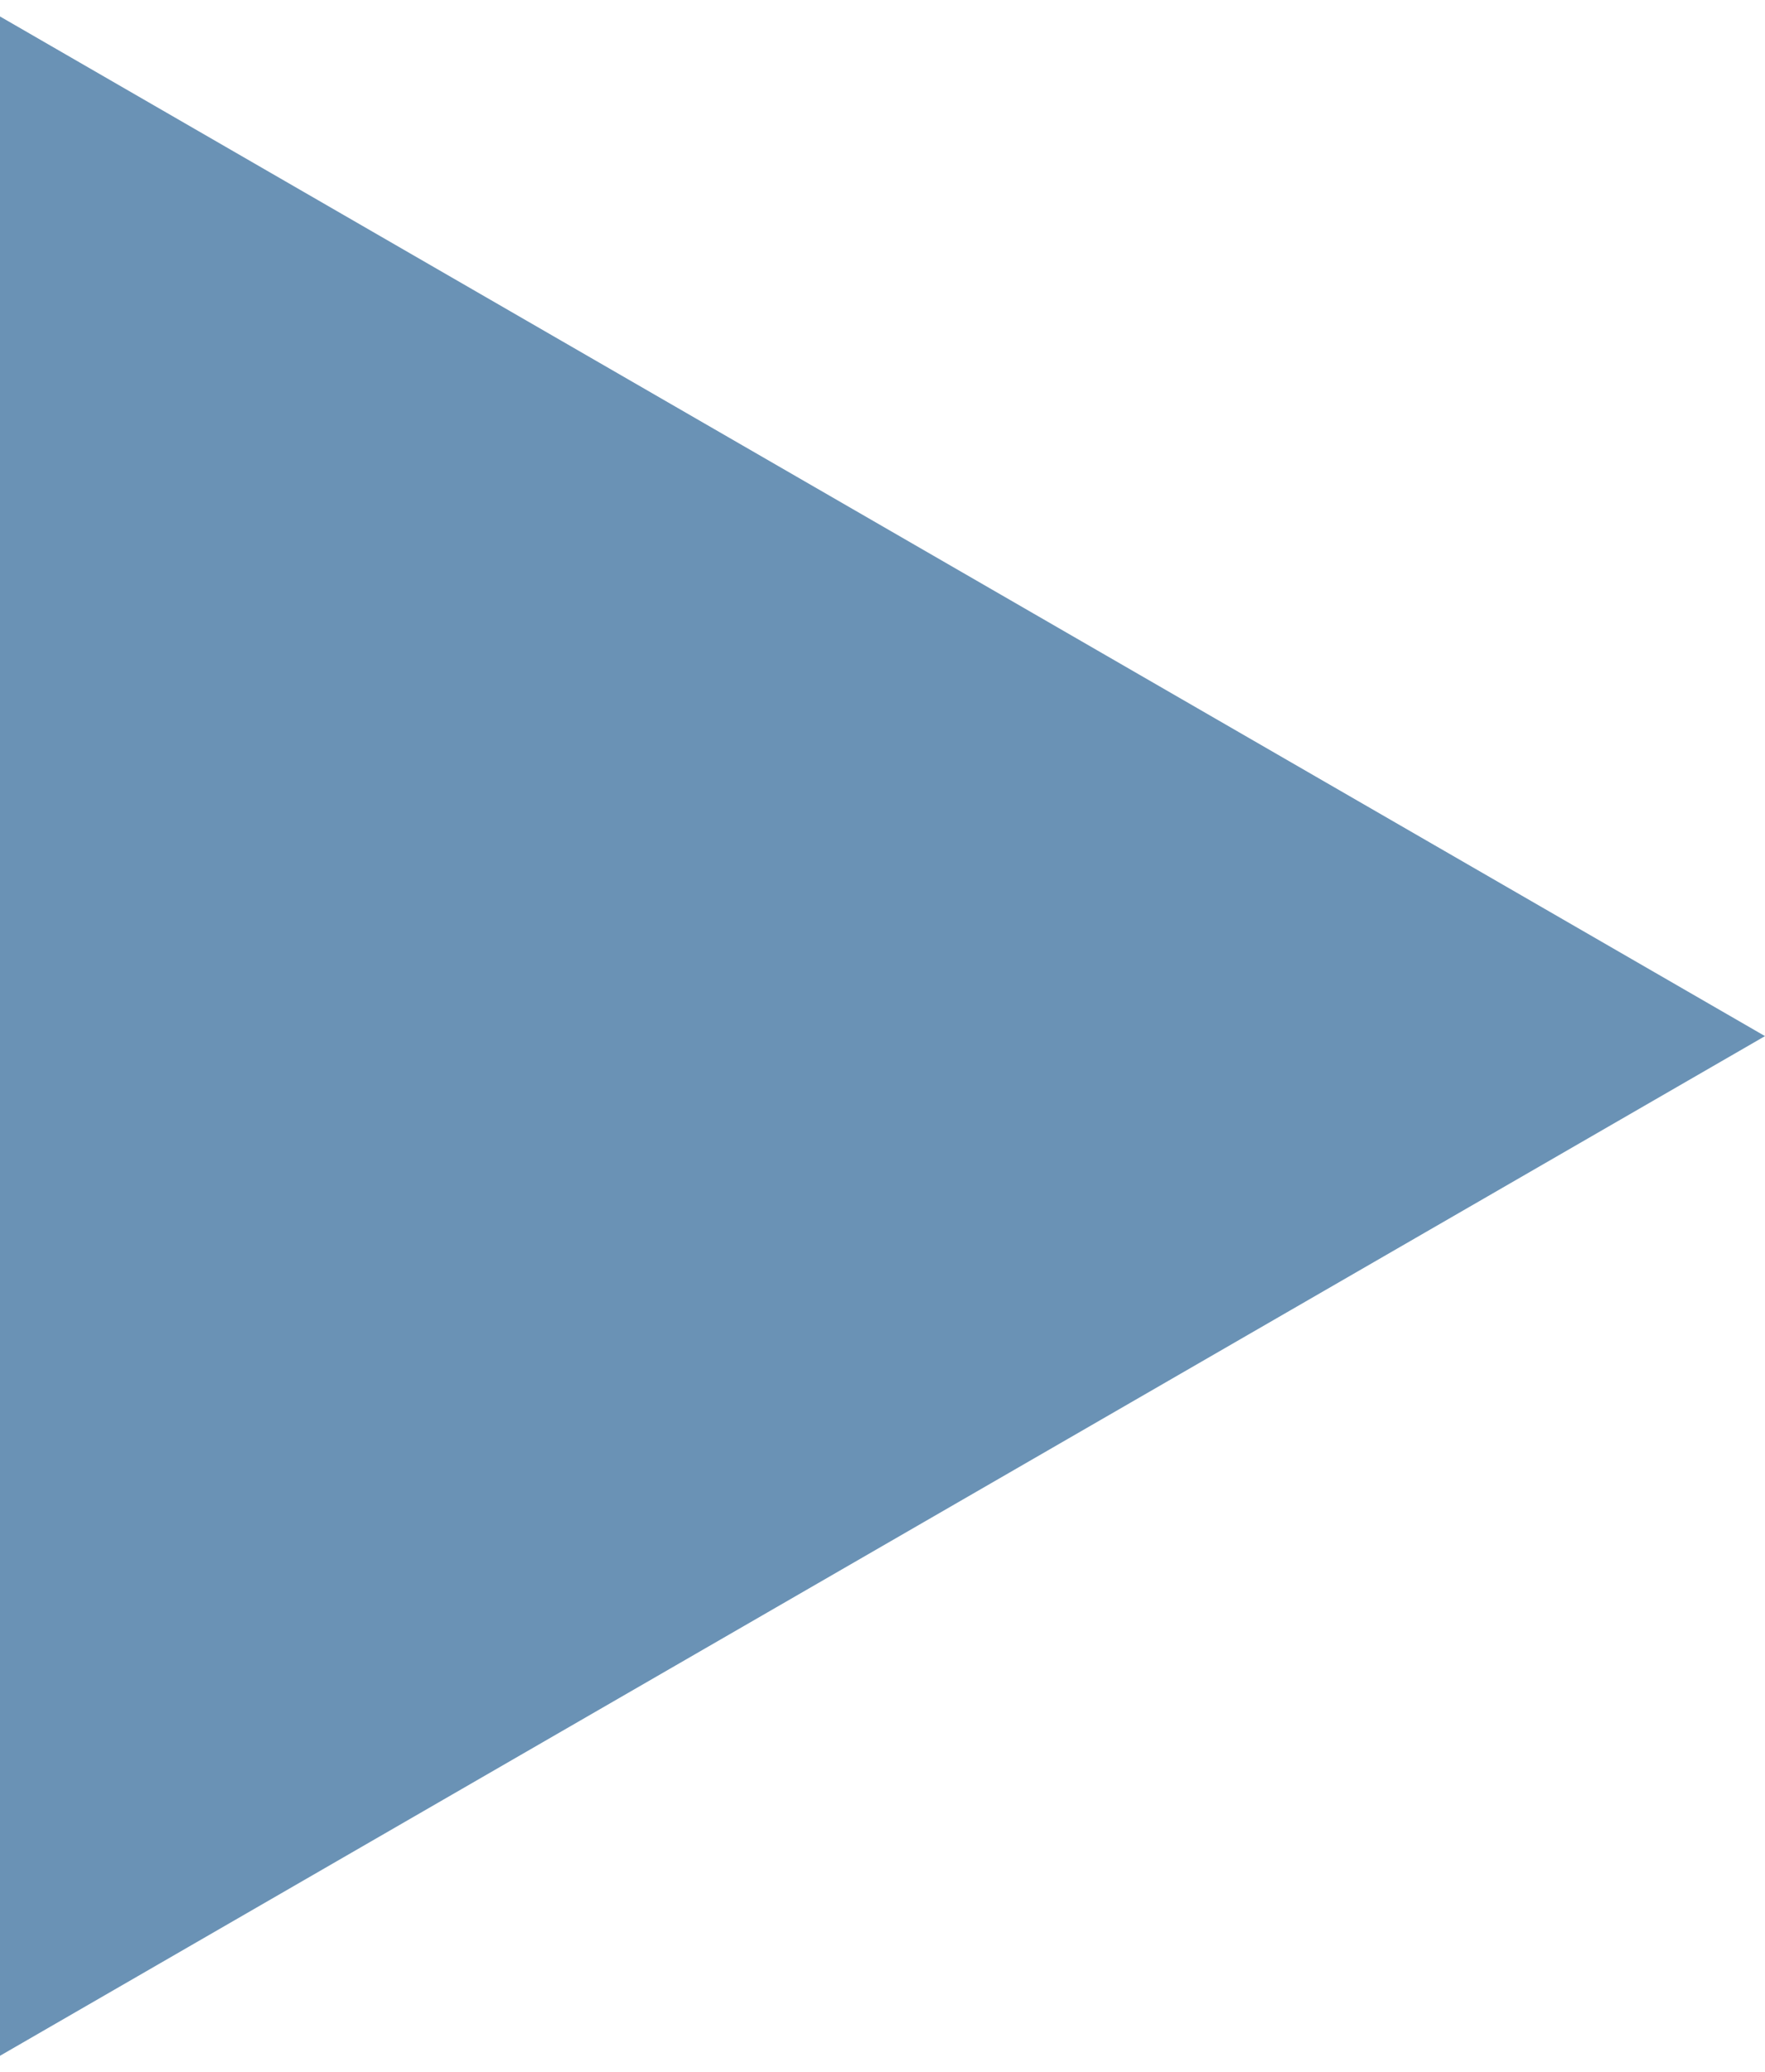 <?xml version="1.0" encoding="UTF-8"?> <svg xmlns="http://www.w3.org/2000/svg" width="75" height="88" viewBox="0 0 75 88" fill="none"> <path d="M75 44L0 0.699V87.301L75 44Z" fill="#6A92B5"></path> </svg> 